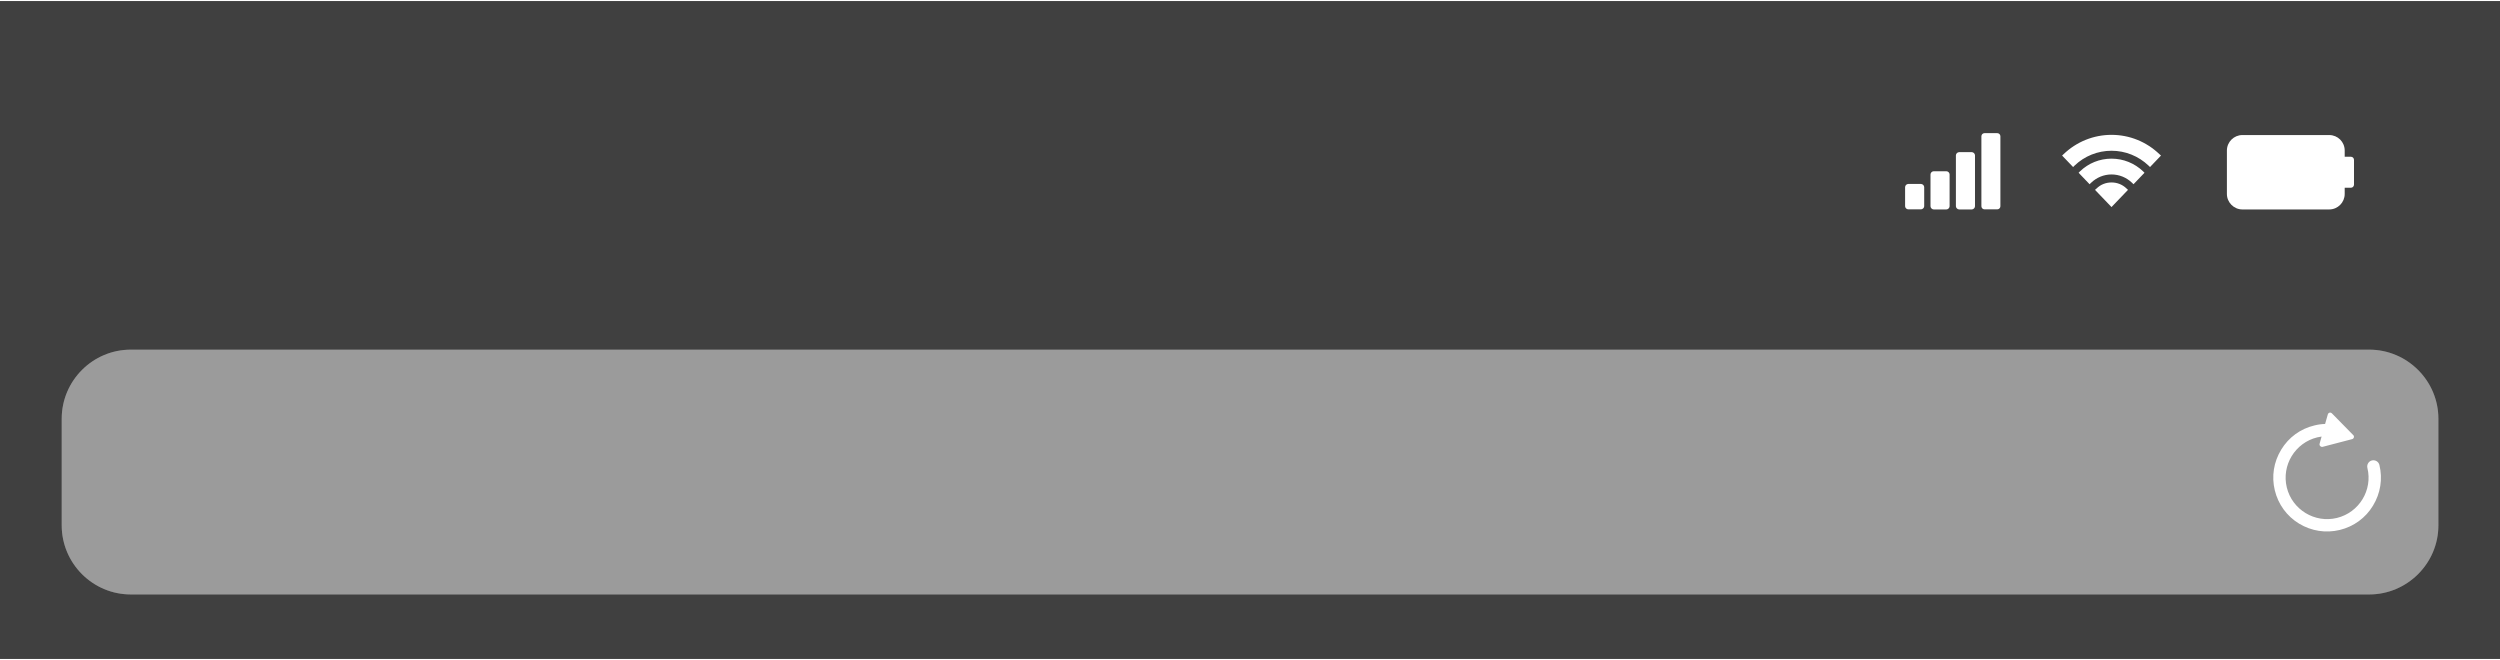 <?xml version="1.0" encoding="UTF-8"?>
<!DOCTYPE svg PUBLIC "-//W3C//DTD SVG 1.0//EN" "http://www.w3.org/TR/2001/REC-SVG-20010904/DTD/svg10.dtd">
<!-- Creator: CorelDRAW 2021.5 -->
<svg xmlns="http://www.w3.org/2000/svg" xml:space="preserve" width="250px" height="66px" version="1.0" style="shape-rendering:geometricPrecision; text-rendering:geometricPrecision; image-rendering:optimizeQuality; fill-rule:evenodd; clip-rule:evenodd"
viewBox="0 0 25000 6579"
 xmlns:xlink="http://www.w3.org/1999/xlink"
 xmlns:xodm="http://www.corel.com/coreldraw/odm/2003">
 <rect x="0" y="0" width="25000" height="6579" fill="#808080" stroke="none"/>
 <defs>
  <style type="text/css">
   <![CDATA[
    .fil2 {fill:white}
    .fil1 {fill:#C4C4C4;fill-opacity:0.4}
    .fil0 {fill:black;fill-opacity:0.502}
   ]]>
  </style>
 </defs>
 <g id="Слой_x0020_1">
  <path class="fil0" d="M0 6579l25000 0 0 -6579 -25000 0 0 6579zm1308 -3093l22384 0c381,0 692,311 692,691l0 1066c0,380 -311,691 -692,691l-22384 0c-381,0 -691,-311 -691,-691l0 -1066c0,-380 310,-691 691,-691z"/>
  <path class="fil1" d="M1308 3486l22384 0c381,0 692,311 692,691l0 1066c0,380 -311,691 -692,691l-22384 0c-381,0 -691,-311 -691,-691l0 -1066c0,-380 310,-691 691,-691z"/>
  <path class="fil2" d="M19083 1829c-17,0 -32,15 -32,32l0 191c0,16 15,31 32,31l127 0c16,0 32,-15 32,-31l0 -191c0,-17 -16,-32 -32,-32l-127 0zm254 -127c-17,0 -32,15 -32,32l0 318c0,16 15,32 32,32l127 0c17,0 32,-16 32,-32l0 -318c0,-17 -15,-32 -32,-32l-127 0zm254 -191c-16,0 -32,15 -32,32l0 509c0,16 16,32 32,32l127 0c17,0 32,-16 32,-32l0 -509c0,-16 -15,-32 -32,-32l-127 0zm254 -190c-17,0 -31,14 -31,31l0 700c0,17 14,31 31,31l128 0c17,0 31,-14 31,-31l0 -700c0,-17 -14,-31 -31,-31l-128 0z" display="inline"/>
  <path class="fil2" d="M22424 1340c-85,0 -155,69 -155,155l0 434c0,85 70,155 155,155l868 0c86,0 155,-70 155,-155l0 -62 62 0c17,0 31,-14 31,-31l0 -248c0,-17 -14,-31 -31,-31l-62 0 0 -62c0,-86 -69,-155 -155,-155l-868 0z"/>
  <path class="fil2" d="M21115 1338c-179,0 -350,69 -480,194l-14 13 110 115 14 -14c100,-96 232,-149 370,-149 139,0 270,53 371,149l14 14 110 -115 -15 -13c-130,-125 -300,-194 -480,-194l0 0 0 0zm0 238c-118,0 -230,45 -315,127l-14 14 110 115 14 -14c56,-54 129,-84 205,-84 77,0 150,30 206,84l14 14 110 -115 -14 -14c-86,-82 -198,-127 -316,-127l0 0 0 0zm0 238c-56,0 -110,21 -150,61l-15 13 165 172 165 -172 -14 -13c-41,-40 -94,-61 -151,-61l0 0z"/>
  <path class="fil2" d="M23719 4594c-33,8 -53,42 -45,75 54,222 -83,446 -305,500 -222,54 -447,-83 -501,-305 -54,-222 83,-447 305,-501 14,-3 29,-6 43,-8l-20 72c-2,9 0,18 7,24 6,6 15,9 23,7 0,0 0,0 0,0l295 -77c9,-2 15,-9 18,-17 2,-9 0,-18 -7,-24l-213 -217c-6,-6 -15,-9 -24,-7 -8,3 -15,9 -17,18l-27 95c-36,1 -72,6 -107,15 -140,33 -258,120 -332,242 -75,123 -98,267 -64,407 34,140 120,258 243,333 123,74 267,97 407,63 139,-34 258,-120 332,-243 75,-123 98,-267 64,-407 -8,-33 -42,-53 -75,-45l0 0 0 0z"/>
 </g>
</svg>
